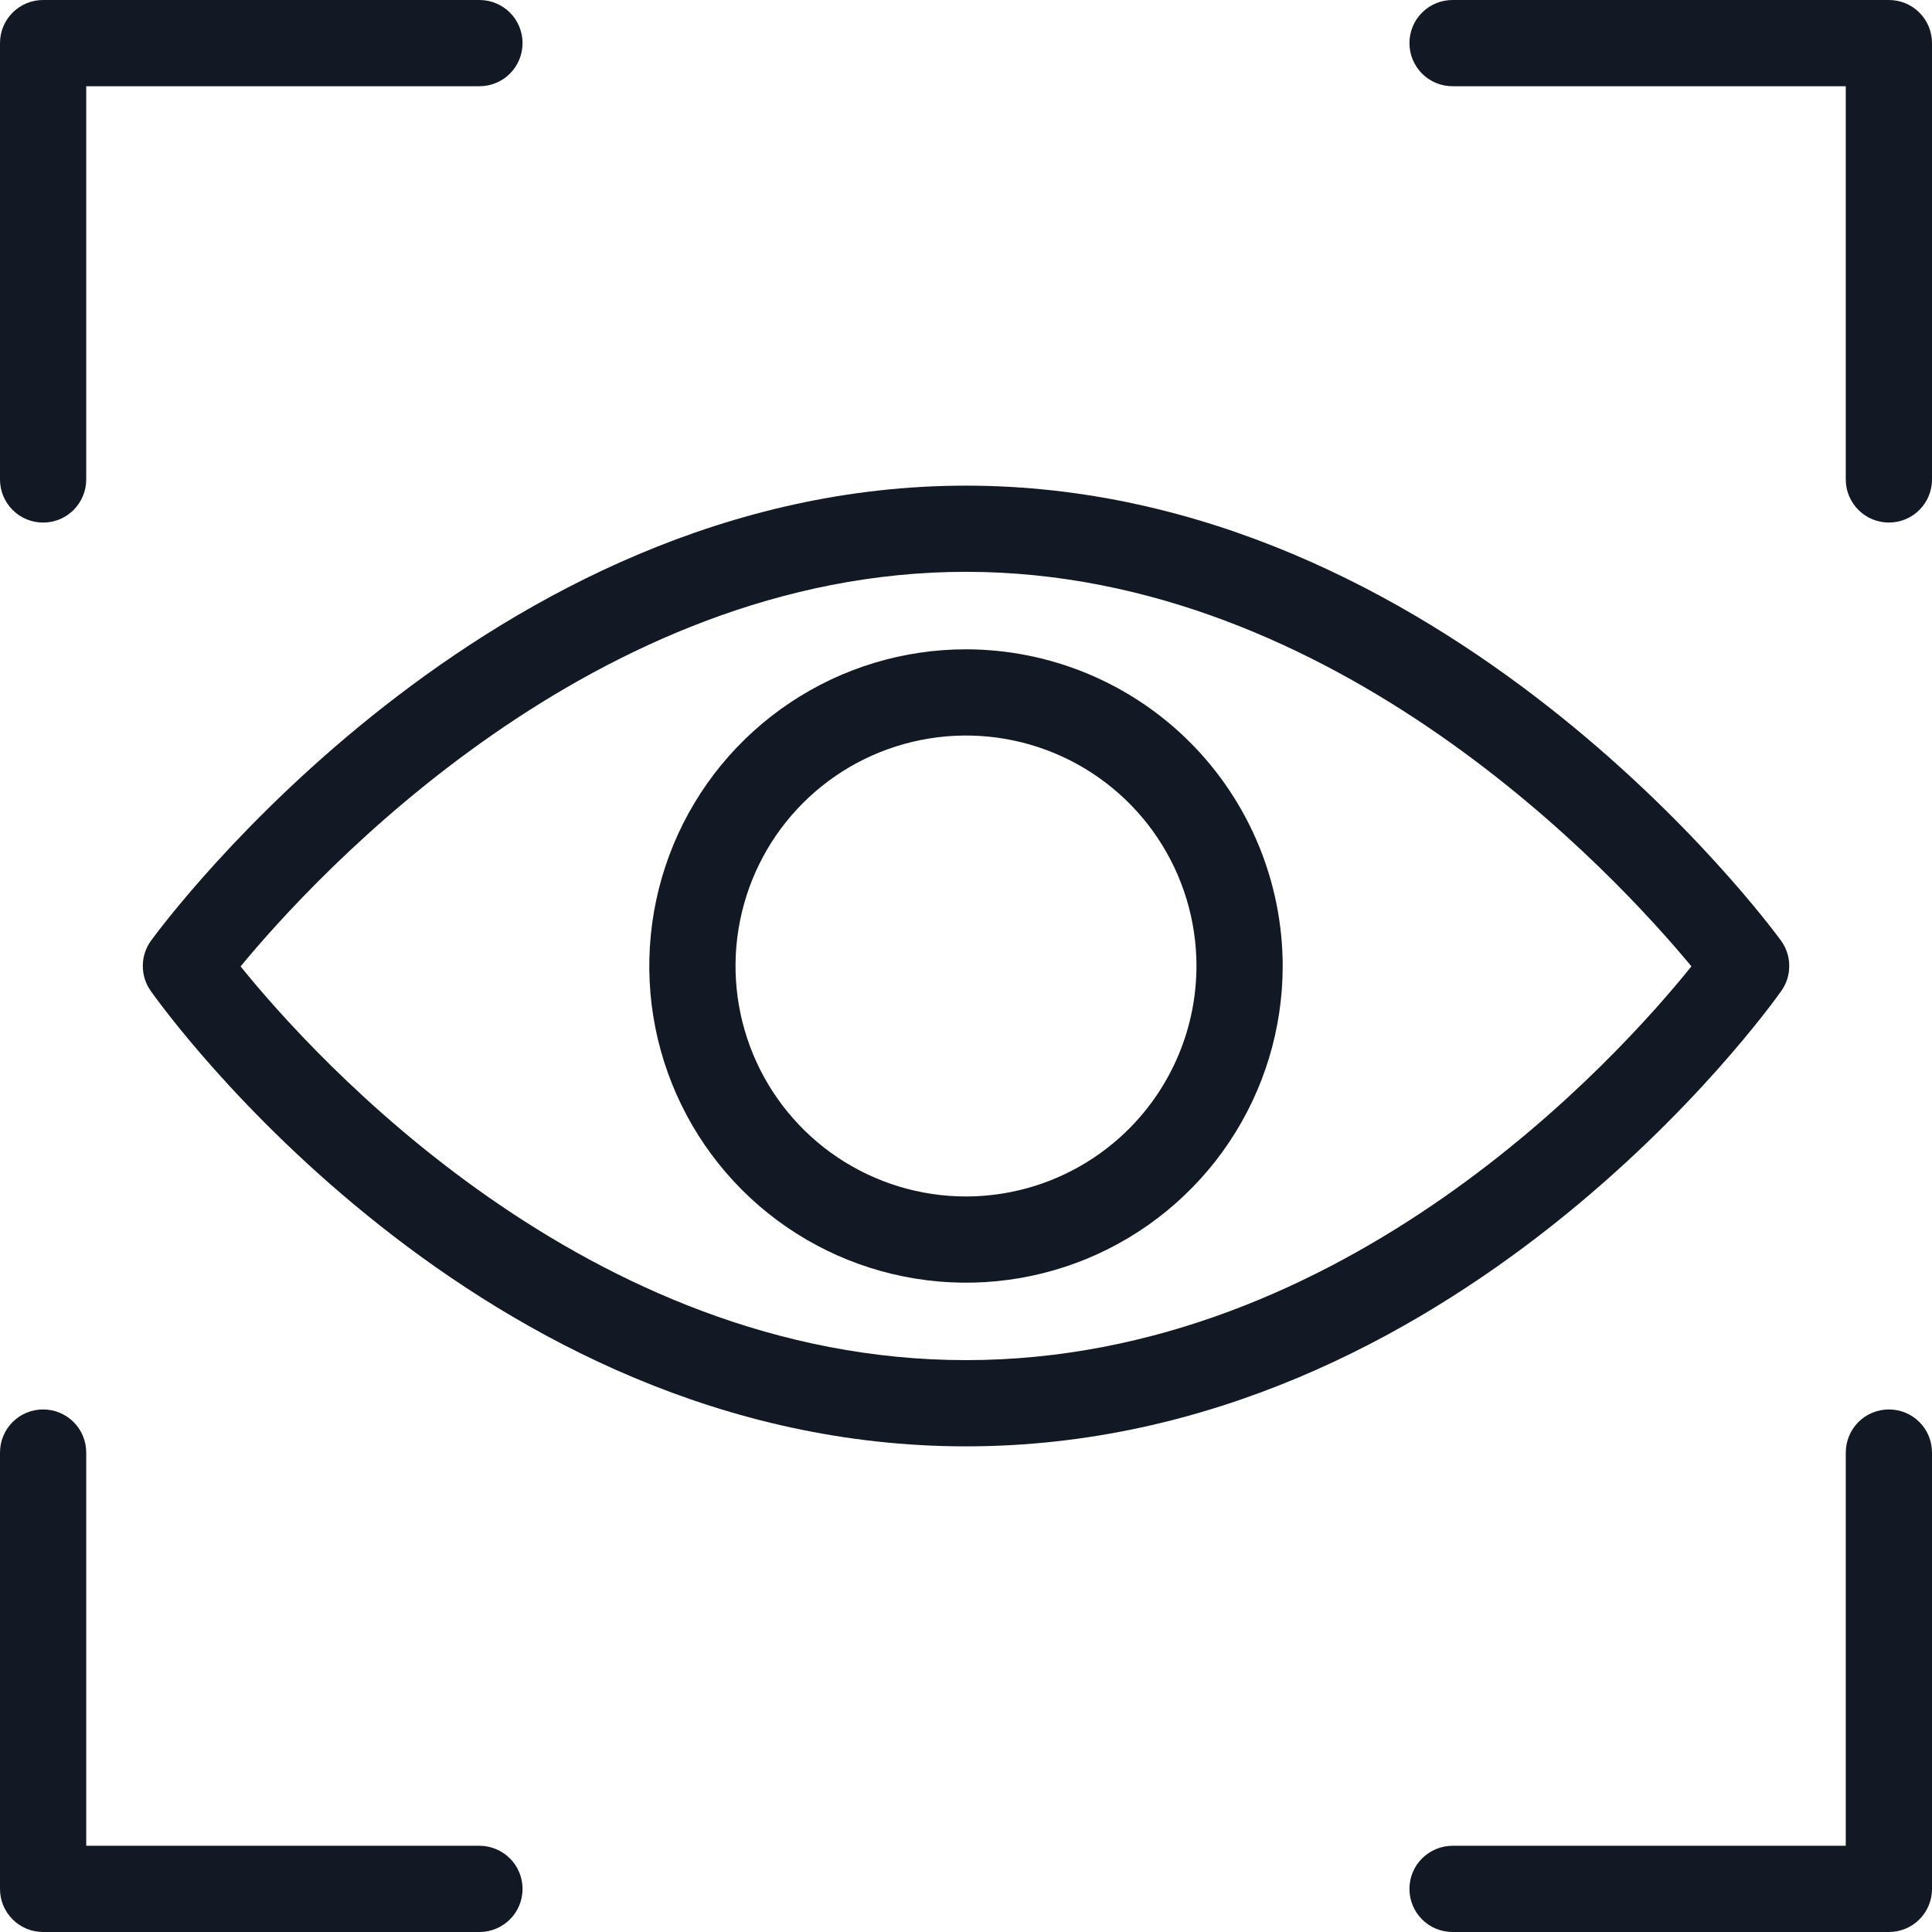 <?xml version="1.0" encoding="UTF-8"?>
<svg xmlns="http://www.w3.org/2000/svg" width="38" height="38" viewBox="0 0 38 38" fill="none">
  <path d="M19 12.771C17.768 12.771 16.564 13.136 15.539 13.821C14.515 14.505 13.716 15.478 13.245 16.616C12.774 17.754 12.65 19.007 12.89 20.215C13.131 21.424 13.724 22.533 14.595 23.405C15.466 24.276 16.576 24.869 17.785 25.109C18.993 25.35 20.245 25.226 21.384 24.755C22.522 24.283 23.495 23.485 24.179 22.461C24.864 21.436 25.229 20.232 25.229 19C25.227 17.348 24.57 15.765 23.403 14.597C22.235 13.429 20.651 12.773 19 12.771ZM19 23.533C18.103 23.533 17.227 23.267 16.481 22.769C15.736 22.271 15.155 21.563 14.812 20.735C14.469 19.906 14.379 18.995 14.554 18.116C14.729 17.236 15.16 16.428 15.794 15.794C16.428 15.16 17.236 14.729 18.116 14.554C18.995 14.379 19.906 14.469 20.735 14.812C21.563 15.155 22.271 15.736 22.769 16.481C23.267 17.227 23.533 18.103 23.533 19C23.532 20.202 23.054 21.354 22.204 22.204C21.354 23.054 20.202 23.532 19 23.533Z" fill="#131924"></path>
  <path d="M35.038 19.488C35.14 19.343 35.194 19.17 35.192 18.993C35.191 18.816 35.134 18.644 35.03 18.501C34.763 18.136 28.4 9.552 19 9.552C9.6 9.552 3.237 18.136 2.971 18.501C2.867 18.644 2.81 18.816 2.809 18.993C2.807 19.17 2.861 19.343 2.963 19.488C3.221 19.854 9.387 28.448 19 28.448C28.613 28.448 34.779 19.854 35.038 19.488ZM19 26.752C11.543 26.752 6.17 20.788 4.732 19.008C6.201 17.228 11.686 11.247 19 11.247C26.299 11.247 31.796 17.23 33.268 19.007C31.833 20.79 26.474 26.752 19 26.752Z" fill="#131924"></path>
  <path d="M0.848 10.278C0.959 10.278 1.07 10.257 1.173 10.214C1.275 10.171 1.369 10.109 1.448 10.03C1.526 9.951 1.589 9.858 1.631 9.755C1.674 9.652 1.696 9.542 1.696 9.43V1.696H9.43C9.655 1.696 9.871 1.607 10.03 1.448C10.189 1.288 10.278 1.073 10.278 0.848C10.278 0.623 10.189 0.407 10.03 0.248C9.871 0.089 9.655 1.38612e-07 9.43 1.38612e-07H0.848C0.737 -6.35559e-05 0.626 0.022 0.523 0.064C0.42 0.107 0.327 0.169 0.248 0.248C0.169 0.327 0.107 0.42 0.064 0.523C0.022 0.626 -6.35559e-05 0.737 1.38612e-07 0.848V9.43C-6.35559e-05 9.542 0.022 9.652 0.064 9.755C0.107 9.858 0.169 9.951 0.248 10.03C0.327 10.109 0.42 10.171 0.523 10.214C0.626 10.257 0.737 10.278 0.848 10.278Z" fill="#131924"></path>
  <path d="M37.152 1.38612e-07H28.57C28.345 1.38612e-07 28.129 0.089 27.97 0.248C27.811 0.407 27.722 0.623 27.722 0.848C27.722 1.073 27.811 1.288 27.97 1.448C28.129 1.607 28.345 1.696 28.57 1.696H36.304V9.43C36.304 9.655 36.394 9.871 36.553 10.03C36.712 10.189 36.927 10.278 37.152 10.278C37.377 10.278 37.593 10.189 37.752 10.03C37.911 9.871 38 9.655 38 9.43V0.848C38 0.737 37.978 0.626 37.936 0.523C37.893 0.42 37.831 0.327 37.752 0.248C37.673 0.169 37.58 0.107 37.477 0.064C37.374 0.022 37.264 -6.35559e-05 37.152 1.38612e-07Z" fill="#131924"></path>
  <path d="M37.152 27.722C37.041 27.722 36.931 27.744 36.828 27.786C36.725 27.829 36.631 27.891 36.552 27.97C36.474 28.049 36.411 28.142 36.369 28.245C36.326 28.348 36.304 28.458 36.304 28.57V36.304H28.57C28.345 36.304 28.129 36.394 27.97 36.553C27.811 36.712 27.722 36.927 27.722 37.152C27.722 37.377 27.811 37.593 27.97 37.752C28.129 37.911 28.345 38 28.57 38H37.152C37.264 38 37.374 37.978 37.477 37.936C37.58 37.893 37.673 37.831 37.752 37.752C37.831 37.673 37.893 37.58 37.936 37.477C37.978 37.374 38 37.264 38 37.152V28.57C38 28.458 37.978 28.348 37.936 28.245C37.893 28.142 37.831 28.049 37.752 27.97C37.673 27.891 37.58 27.829 37.477 27.786C37.374 27.744 37.264 27.722 37.152 27.722Z" fill="#131924"></path>
  <path d="M9.43 36.304H1.696V28.57C1.696 28.345 1.607 28.129 1.448 27.97C1.288 27.811 1.073 27.722 0.848 27.722C0.623 27.722 0.407 27.811 0.248 27.97C0.089 28.129 1.38612e-07 28.345 1.38612e-07 28.57V37.152C-6.35559e-05 37.264 0.022 37.374 0.064 37.477C0.107 37.58 0.169 37.673 0.248 37.752C0.327 37.831 0.42 37.893 0.523 37.936C0.626 37.978 0.737 38 0.848 38H9.43C9.655 38 9.871 37.911 10.03 37.752C10.189 37.593 10.278 37.377 10.278 37.152C10.278 36.927 10.189 36.712 10.03 36.553C9.871 36.394 9.655 36.304 9.43 36.304Z" fill="#131924"></path>
</svg>
